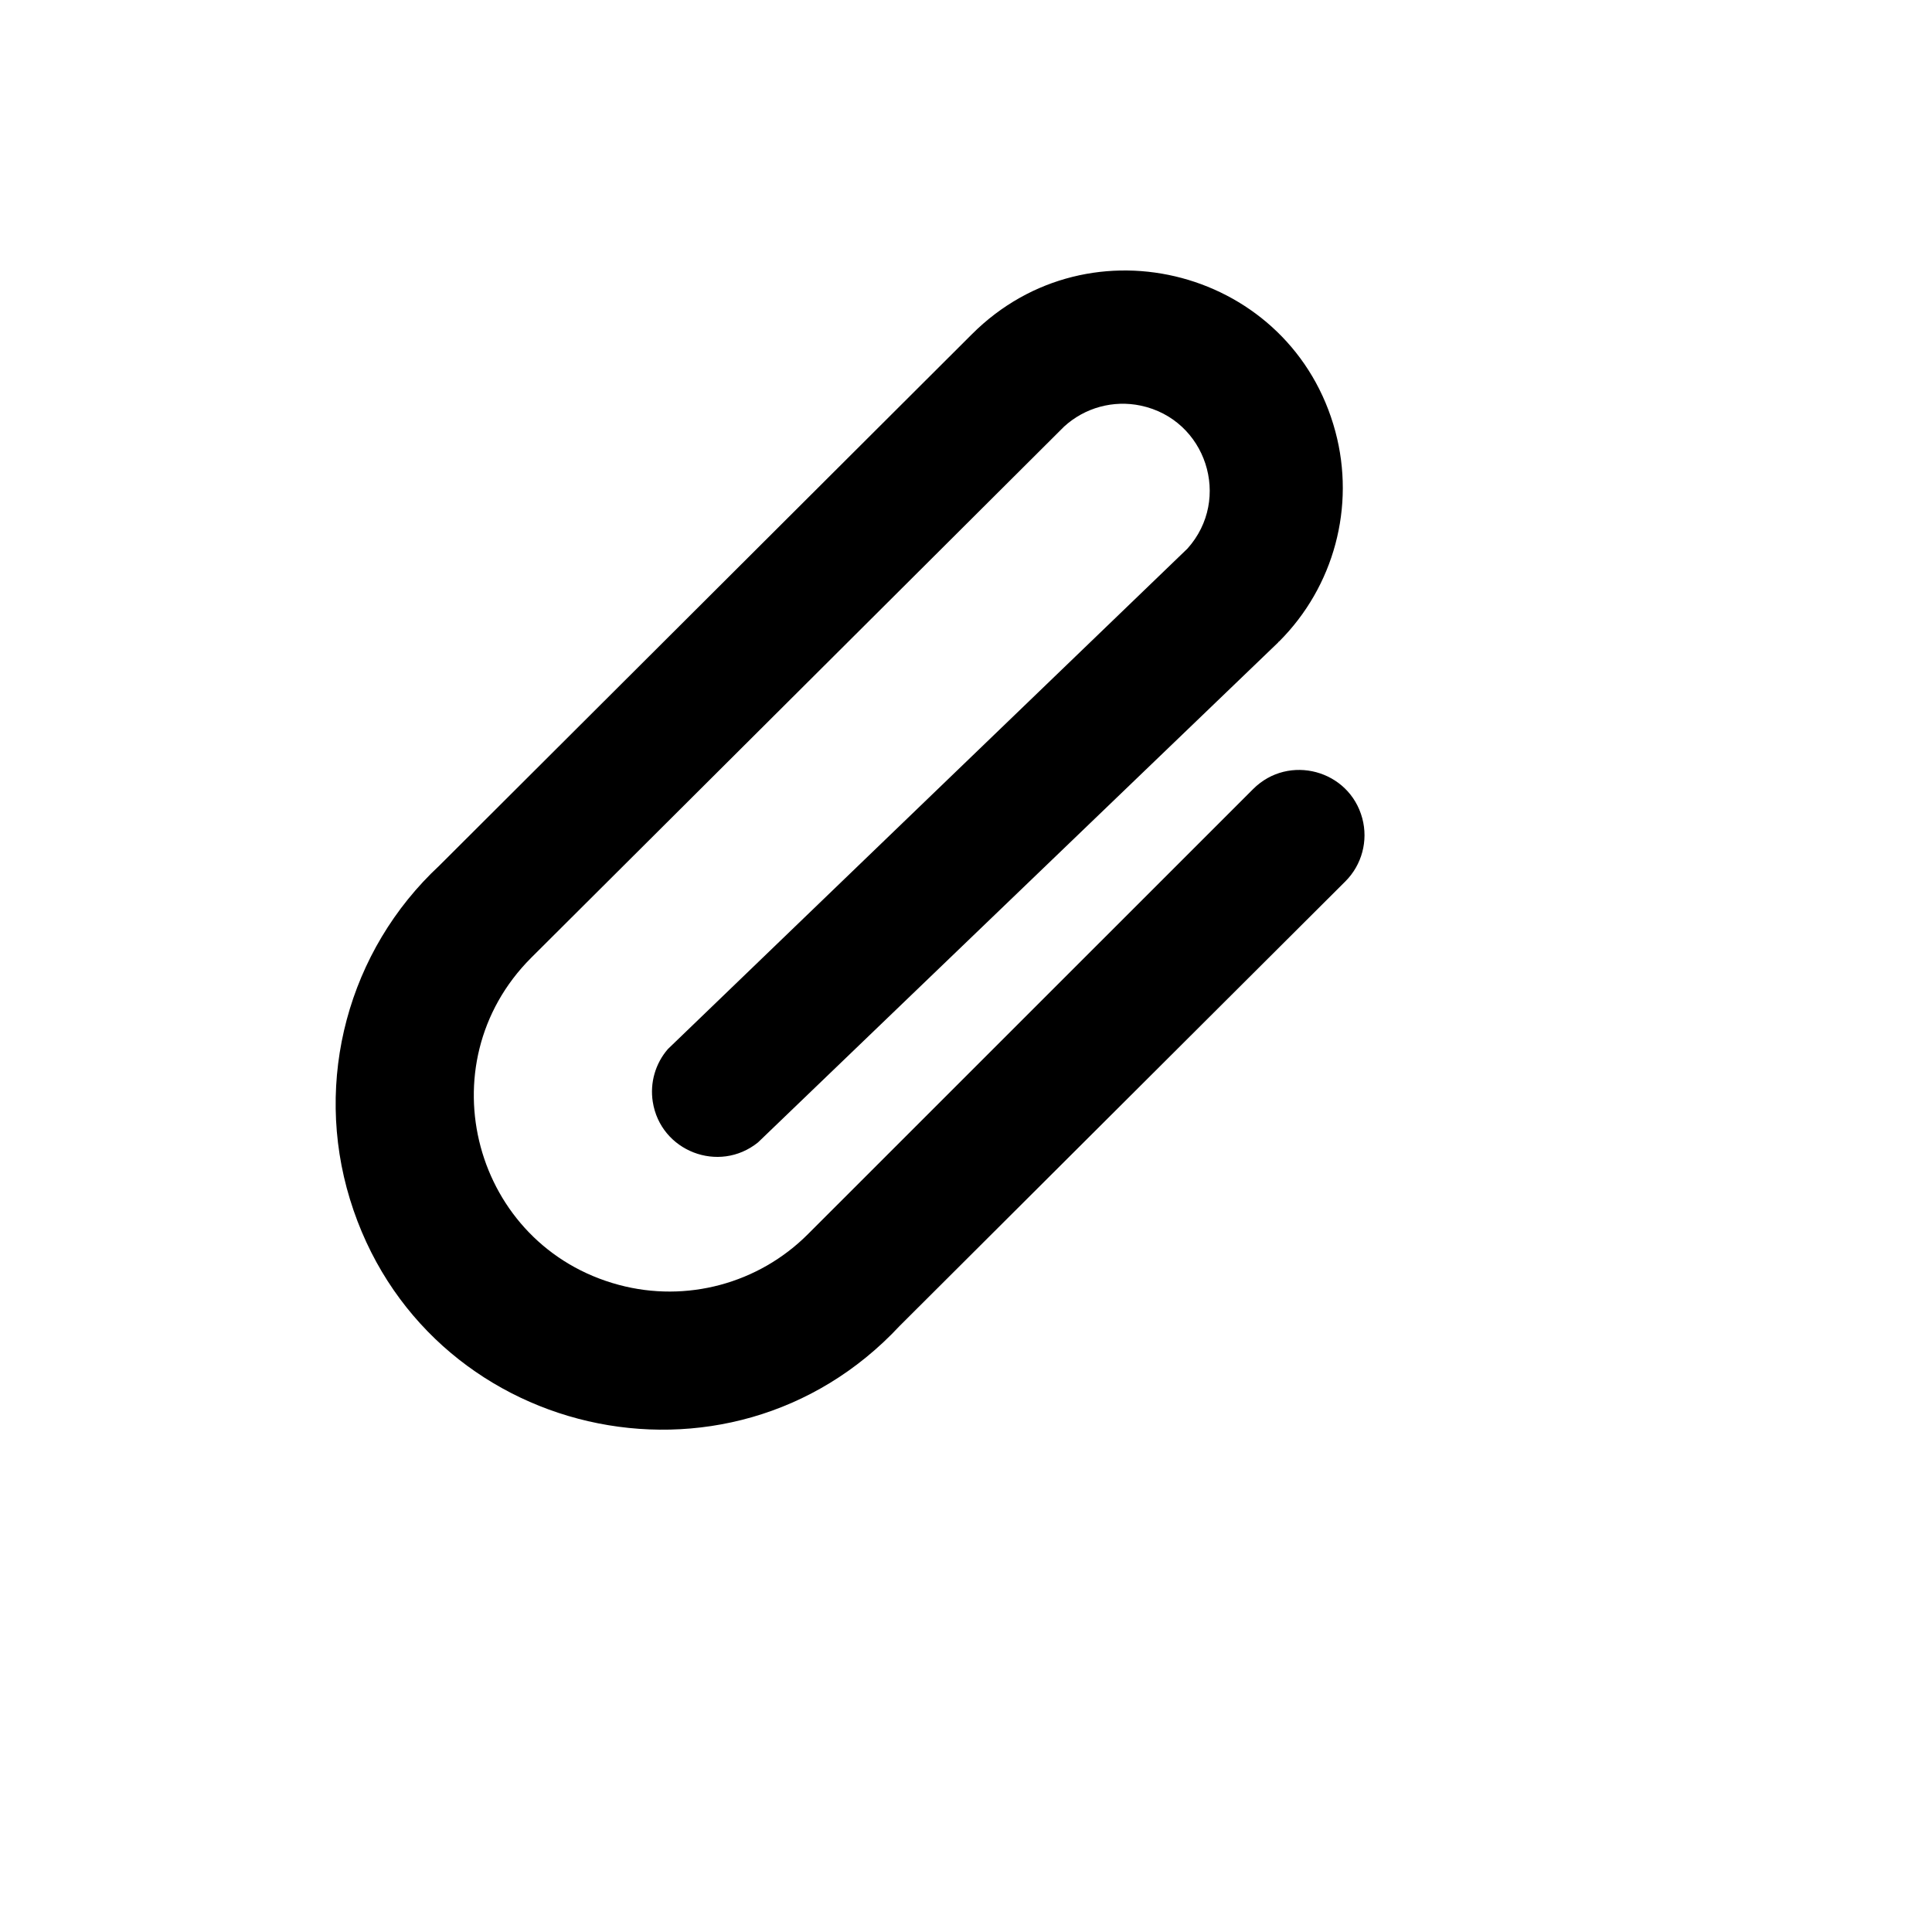 <svg xmlns="http://www.w3.org/2000/svg" version="1.1" xmlns:xlink="http://www.w3.org/1999/xlink" width="100%" height="100%" id="svgWorkerArea" viewBox="-25 -25 625 625" xmlns:idraw="https://idraw.muisca.co" style="background: white;"><defs id="defsdoc"><pattern id="patternBool" x="0" y="0" width="10" height="10" patternUnits="userSpaceOnUse" patternTransform="rotate(35)"><circle cx="5" cy="5" r="4" style="stroke: none;fill: #ff000070;"></circle></pattern></defs><g id="fileImp-960240215" class="cosito"><path id="pathImp-125383047" class="grouped" d="M410.234 260.115C410.234 260.115 266.05 403.919 266.05 403.919 210.751 463.252 111.947 440.485 88.202 362.938 76.4 324.397 87.628 282.501 117.124 255.023 117.124 255.023 289.407 83.126 289.407 83.126 327.667 44.874 392.996 62.375 407 114.628 413.499 138.879 406.564 164.754 388.808 182.507 388.632 182.507 388.632 182.682 388.457 182.858 388.457 182.858 220.213 344.571 220.213 344.571 207.579 354.747 188.666 347.433 186.168 331.407 185.214 325.286 187.003 319.054 191.06 314.371 191.06 314.371 359.128 152.482 359.128 152.482 373.584 136.394 365.201 110.693 344.038 106.22 335.173 104.347 325.949 106.862 319.262 112.975 319.262 112.975 146.803 284.872 146.803 284.872 112.397 319.339 128.212 378.12 175.271 390.677 197.111 396.505 220.402 390.241 236.37 374.245 236.37 374.245 380.378 230.266 380.378 230.266 391.87 218.777 411.492 224.033 415.698 239.727 417.65 247.011 415.567 254.783 410.234 260.115 410.234 260.115 410.234 260.115 410.234 260.115"></path></g></svg>